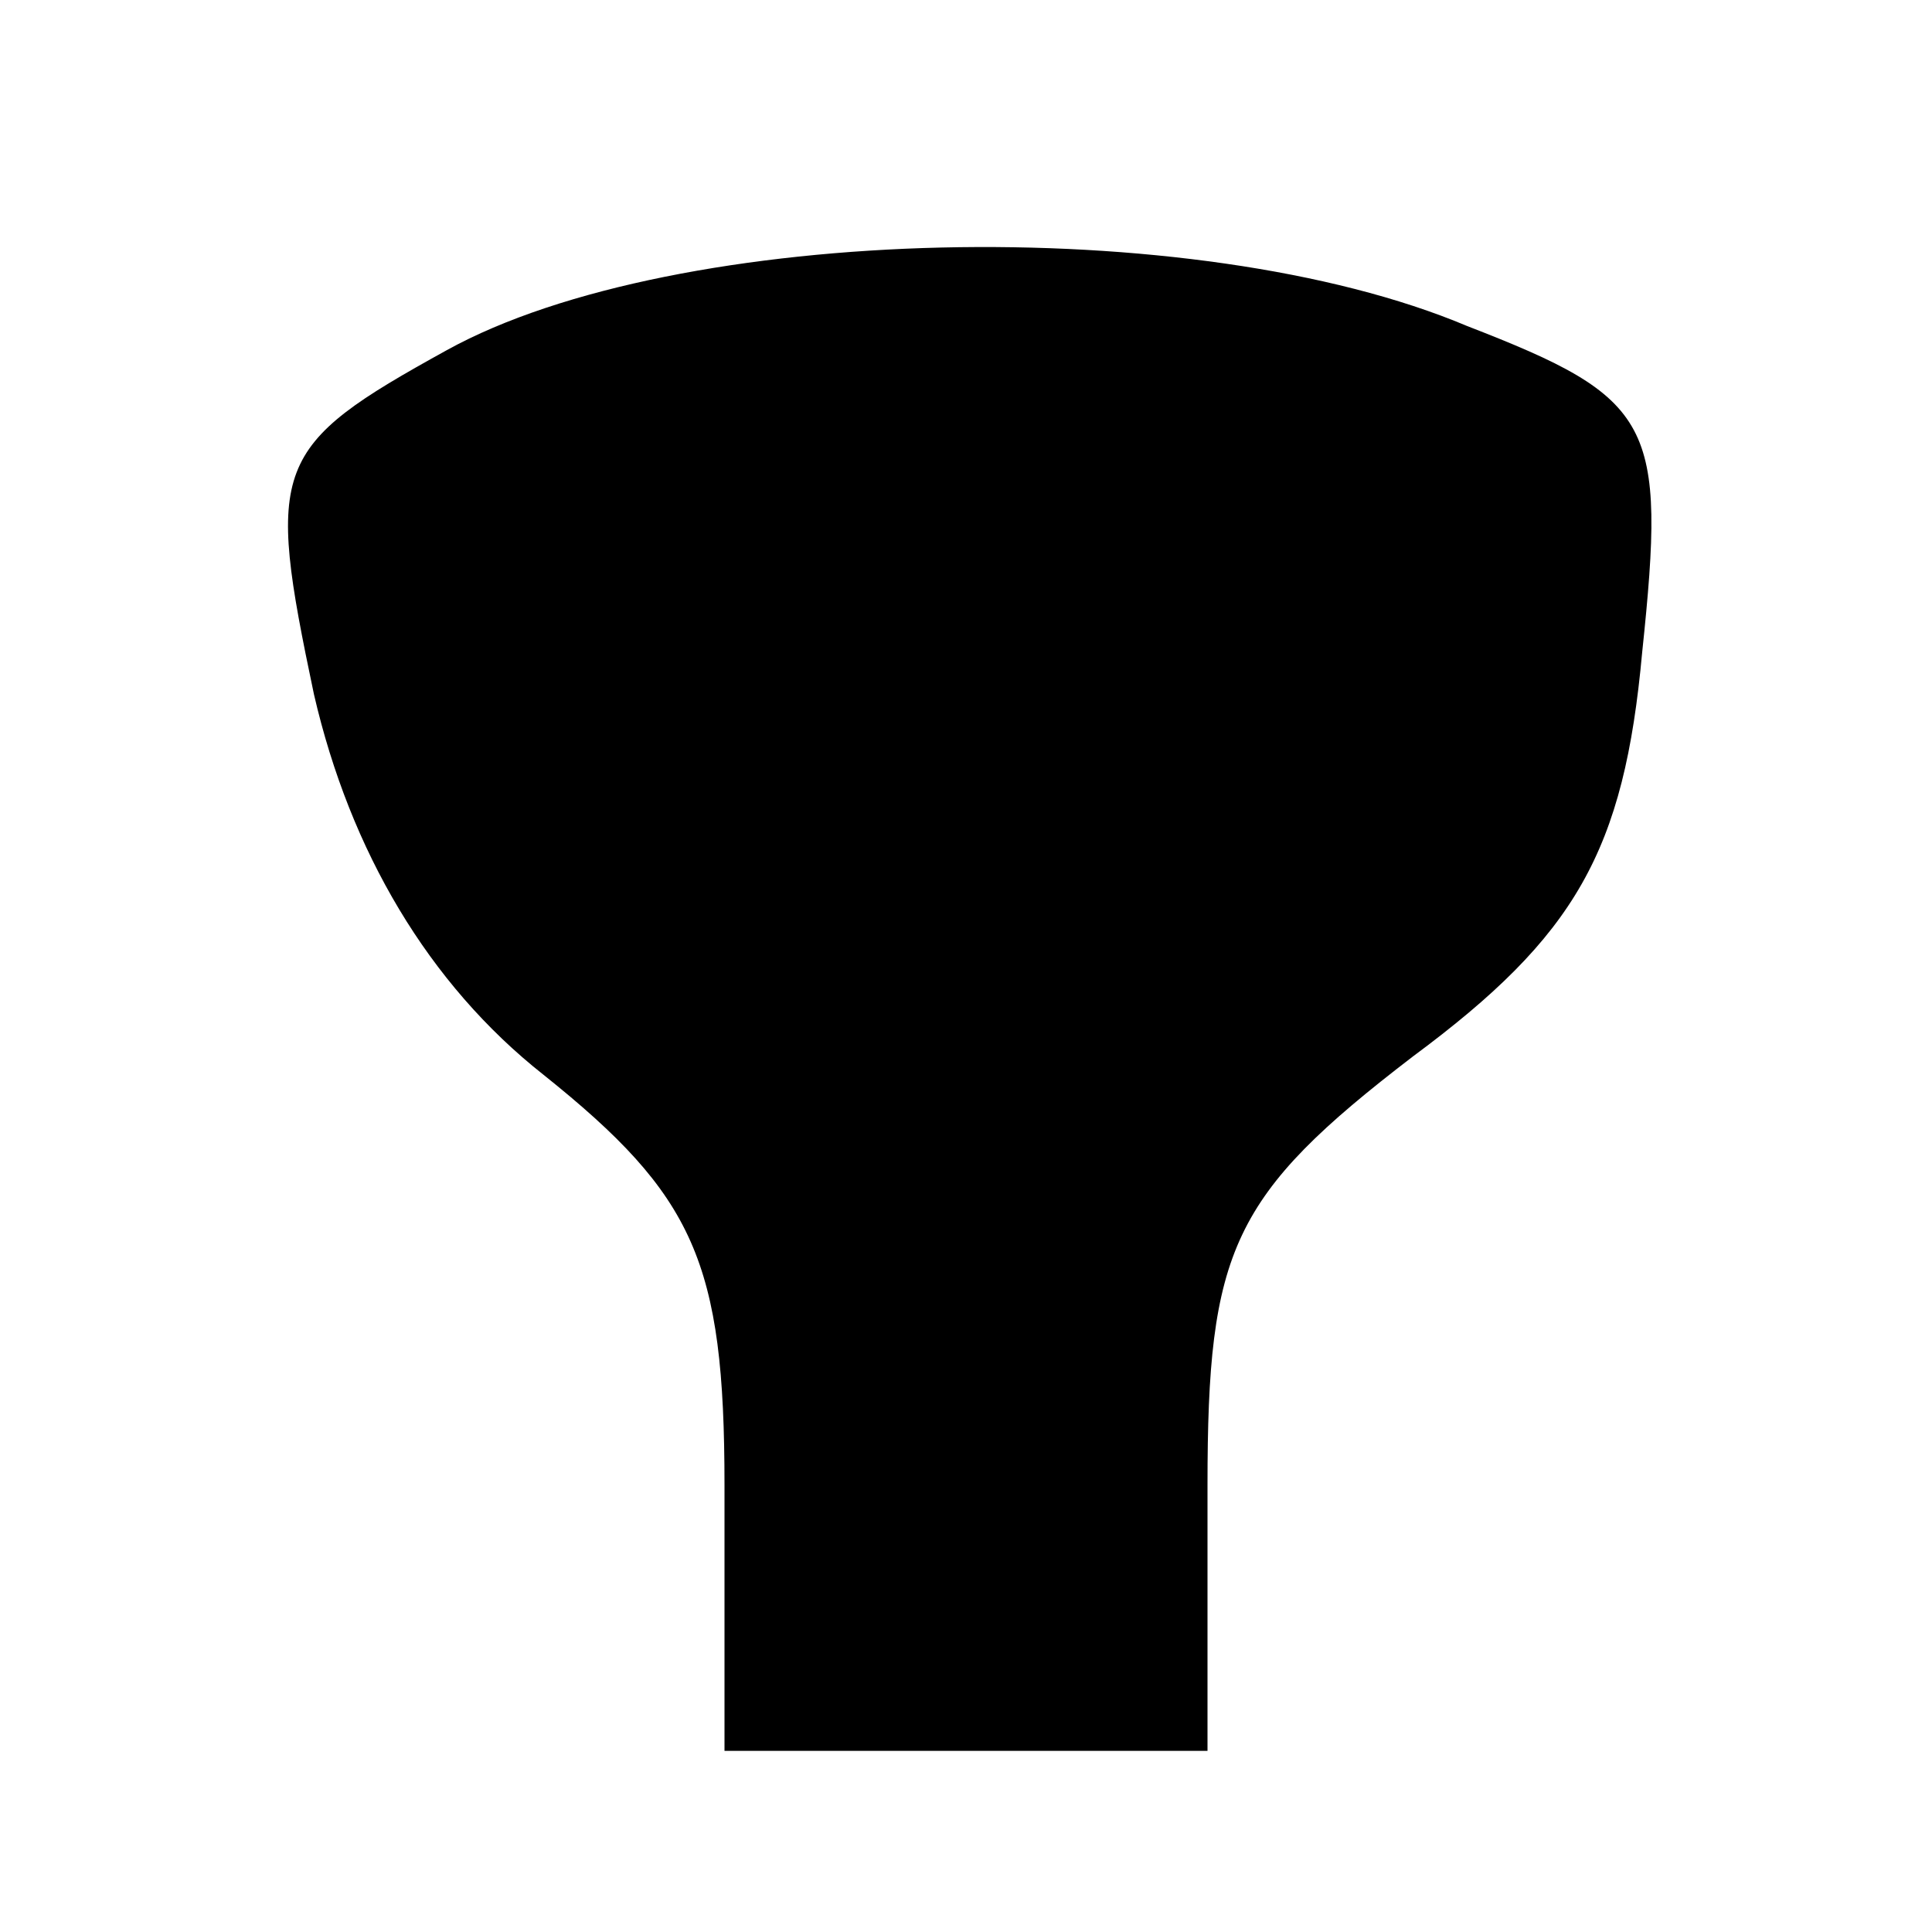 <?xml version="1.0" encoding="UTF-8" standalone="no"?> <svg xmlns="http://www.w3.org/2000/svg" version="1.0" width="32pt" height="32pt" viewBox="0 0 32 32" preserveAspectRatio="xMidYMid meet"><g transform="translate(0,32) scale(0.1,-0.1)" fill="#000000" stroke="none"><path d="M74 262 c-29 -16 -30 -19 -22 -57 6 -26 19 -48 38 -63 25 -20 30 -31 30 -68 l0 -44 40 0 40 0 0 44 c0 39 4 48 34 71 27 20 35 34 38 67 4 38 2 42 -29 54 -45 19 -131 17 -169 -4z"></path></g></svg> 